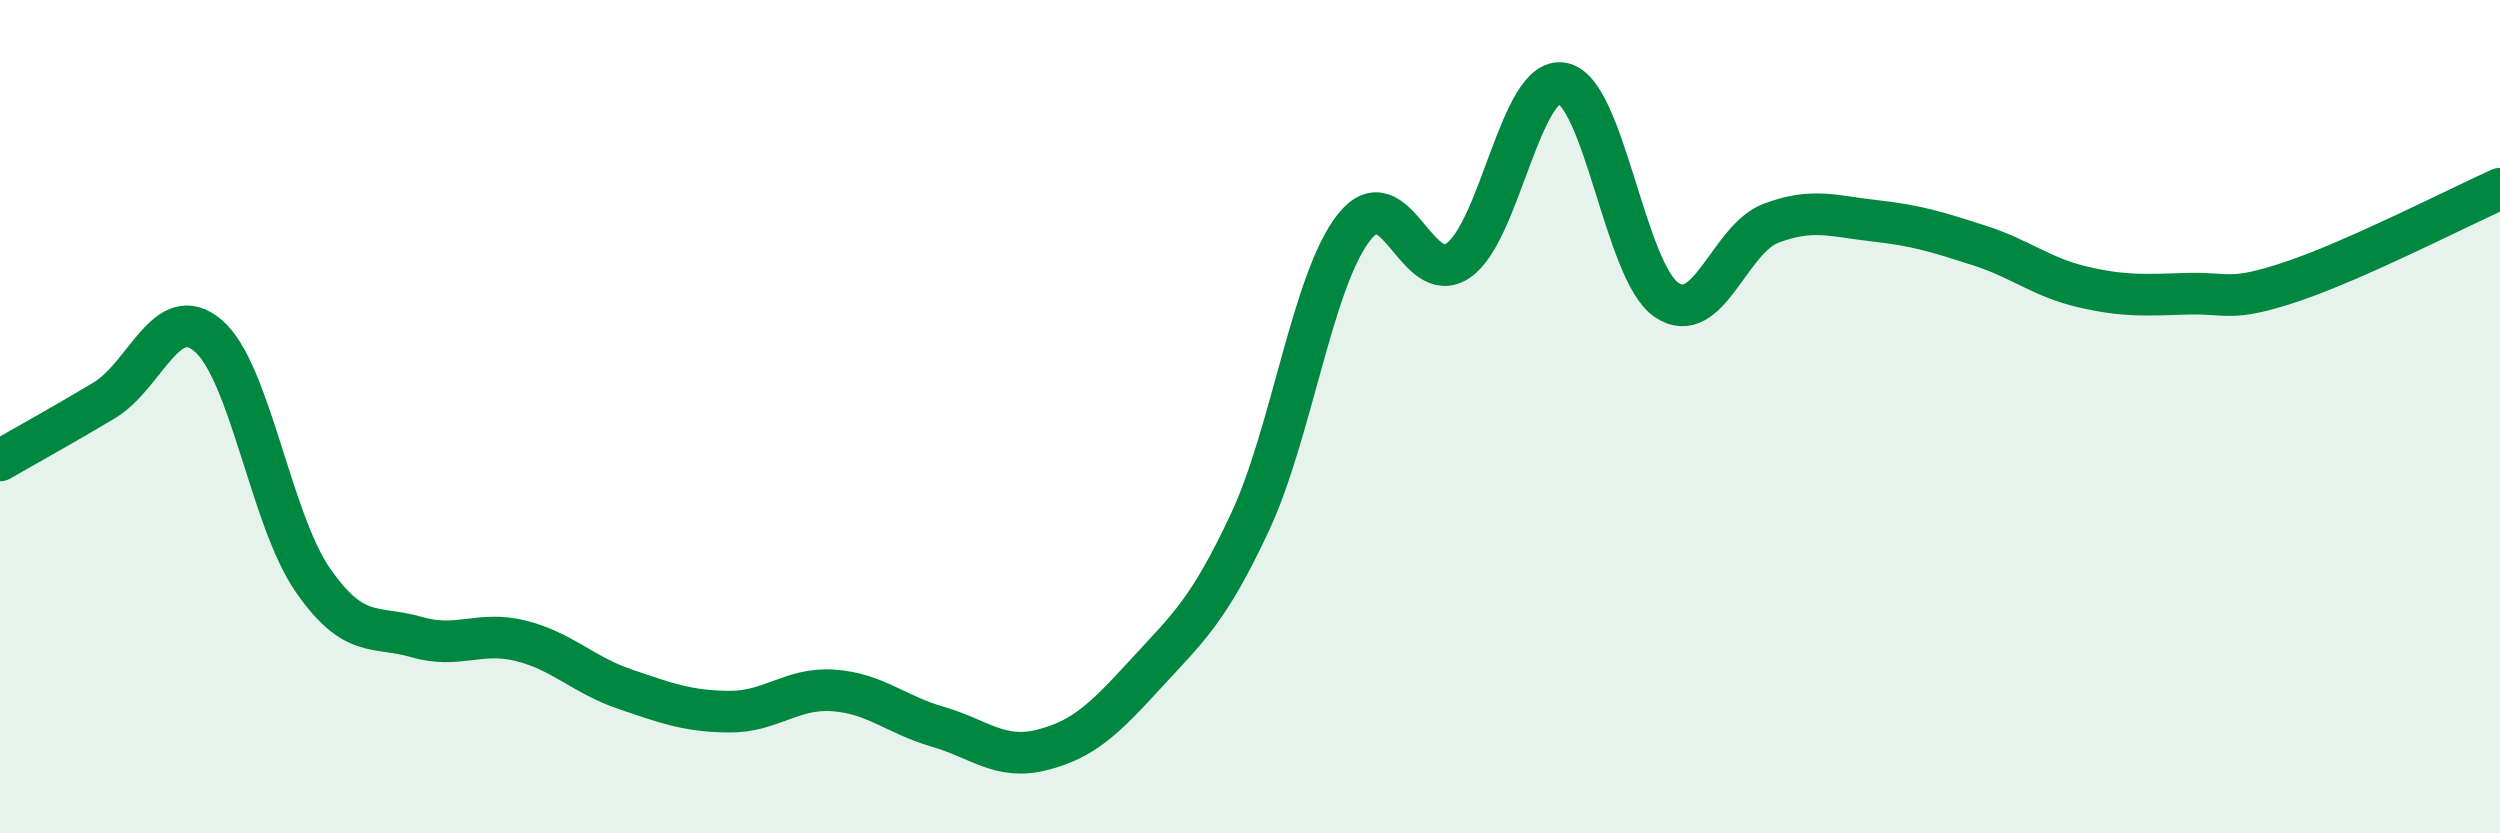 
    <svg width="60" height="20" viewBox="0 0 60 20" xmlns="http://www.w3.org/2000/svg">
      <path
        d="M 0,11.05 C 0.5,10.76 1.5,10.21 2.5,9.61 C 3.5,9.01 4,7.2 5,8.06 C 6,8.92 6.5,12.46 7.5,13.91 C 8.5,15.36 9,15 10,15.29 C 11,15.58 11.5,15.13 12.5,15.38 C 13.5,15.63 14,16.2 15,16.54 C 16,16.88 16.5,17.07 17.5,17.08 C 18.5,17.09 19,16.5 20,16.57 C 21,16.64 21.5,17.15 22.5,17.44 C 23.5,17.73 24,18.25 25,18 C 26,17.75 26.5,17.26 27.5,16.17 C 28.5,15.08 29,14.67 30,12.53 C 31,10.39 31.5,6.71 32.5,5.45 C 33.5,4.19 34,6.94 35,6.25 C 36,5.56 36.5,1.81 37.5,2 C 38.5,2.19 39,6.53 40,7.2 C 41,7.87 41.5,5.74 42.5,5.36 C 43.5,4.98 44,5.19 45,5.3 C 46,5.41 46.5,5.57 47.5,5.89 C 48.5,6.21 49,6.66 50,6.89 C 51,7.12 51.5,7.08 52.5,7.05 C 53.5,7.02 53.5,7.26 55,6.76 C 56.5,6.26 59,4.98 60,4.53L60 20L0 20Z"
        fill="#008740"
        opacity="0.1"
        stroke-linecap="round"
        stroke-linejoin="round"
      />
      <path
        d="M 0,11.05 C 0.5,10.76 1.5,10.21 2.5,9.61 C 3.5,9.01 4,7.2 5,8.06 C 6,8.92 6.5,12.46 7.5,13.91 C 8.5,15.36 9,15 10,15.29 C 11,15.58 11.5,15.13 12.5,15.38 C 13.5,15.63 14,16.2 15,16.54 C 16,16.88 16.5,17.07 17.5,17.08 C 18.5,17.09 19,16.5 20,16.57 C 21,16.64 21.5,17.15 22.5,17.44 C 23.5,17.73 24,18.25 25,18 C 26,17.75 26.5,17.26 27.5,16.17 C 28.5,15.08 29,14.67 30,12.53 C 31,10.39 31.5,6.71 32.5,5.45 C 33.5,4.19 34,6.94 35,6.25 C 36,5.56 36.5,1.81 37.5,2 C 38.5,2.19 39,6.53 40,7.2 C 41,7.87 41.5,5.74 42.5,5.36 C 43.5,4.98 44,5.19 45,5.3 C 46,5.41 46.5,5.57 47.5,5.89 C 48.5,6.21 49,6.66 50,6.89 C 51,7.12 51.5,7.08 52.5,7.05 C 53.5,7.02 53.5,7.26 55,6.76 C 56.5,6.26 59,4.98 60,4.53"
        stroke="#008740"
        stroke-width="1"
        fill="none"
        stroke-linecap="round"
        stroke-linejoin="round"
      />
    </svg>
  